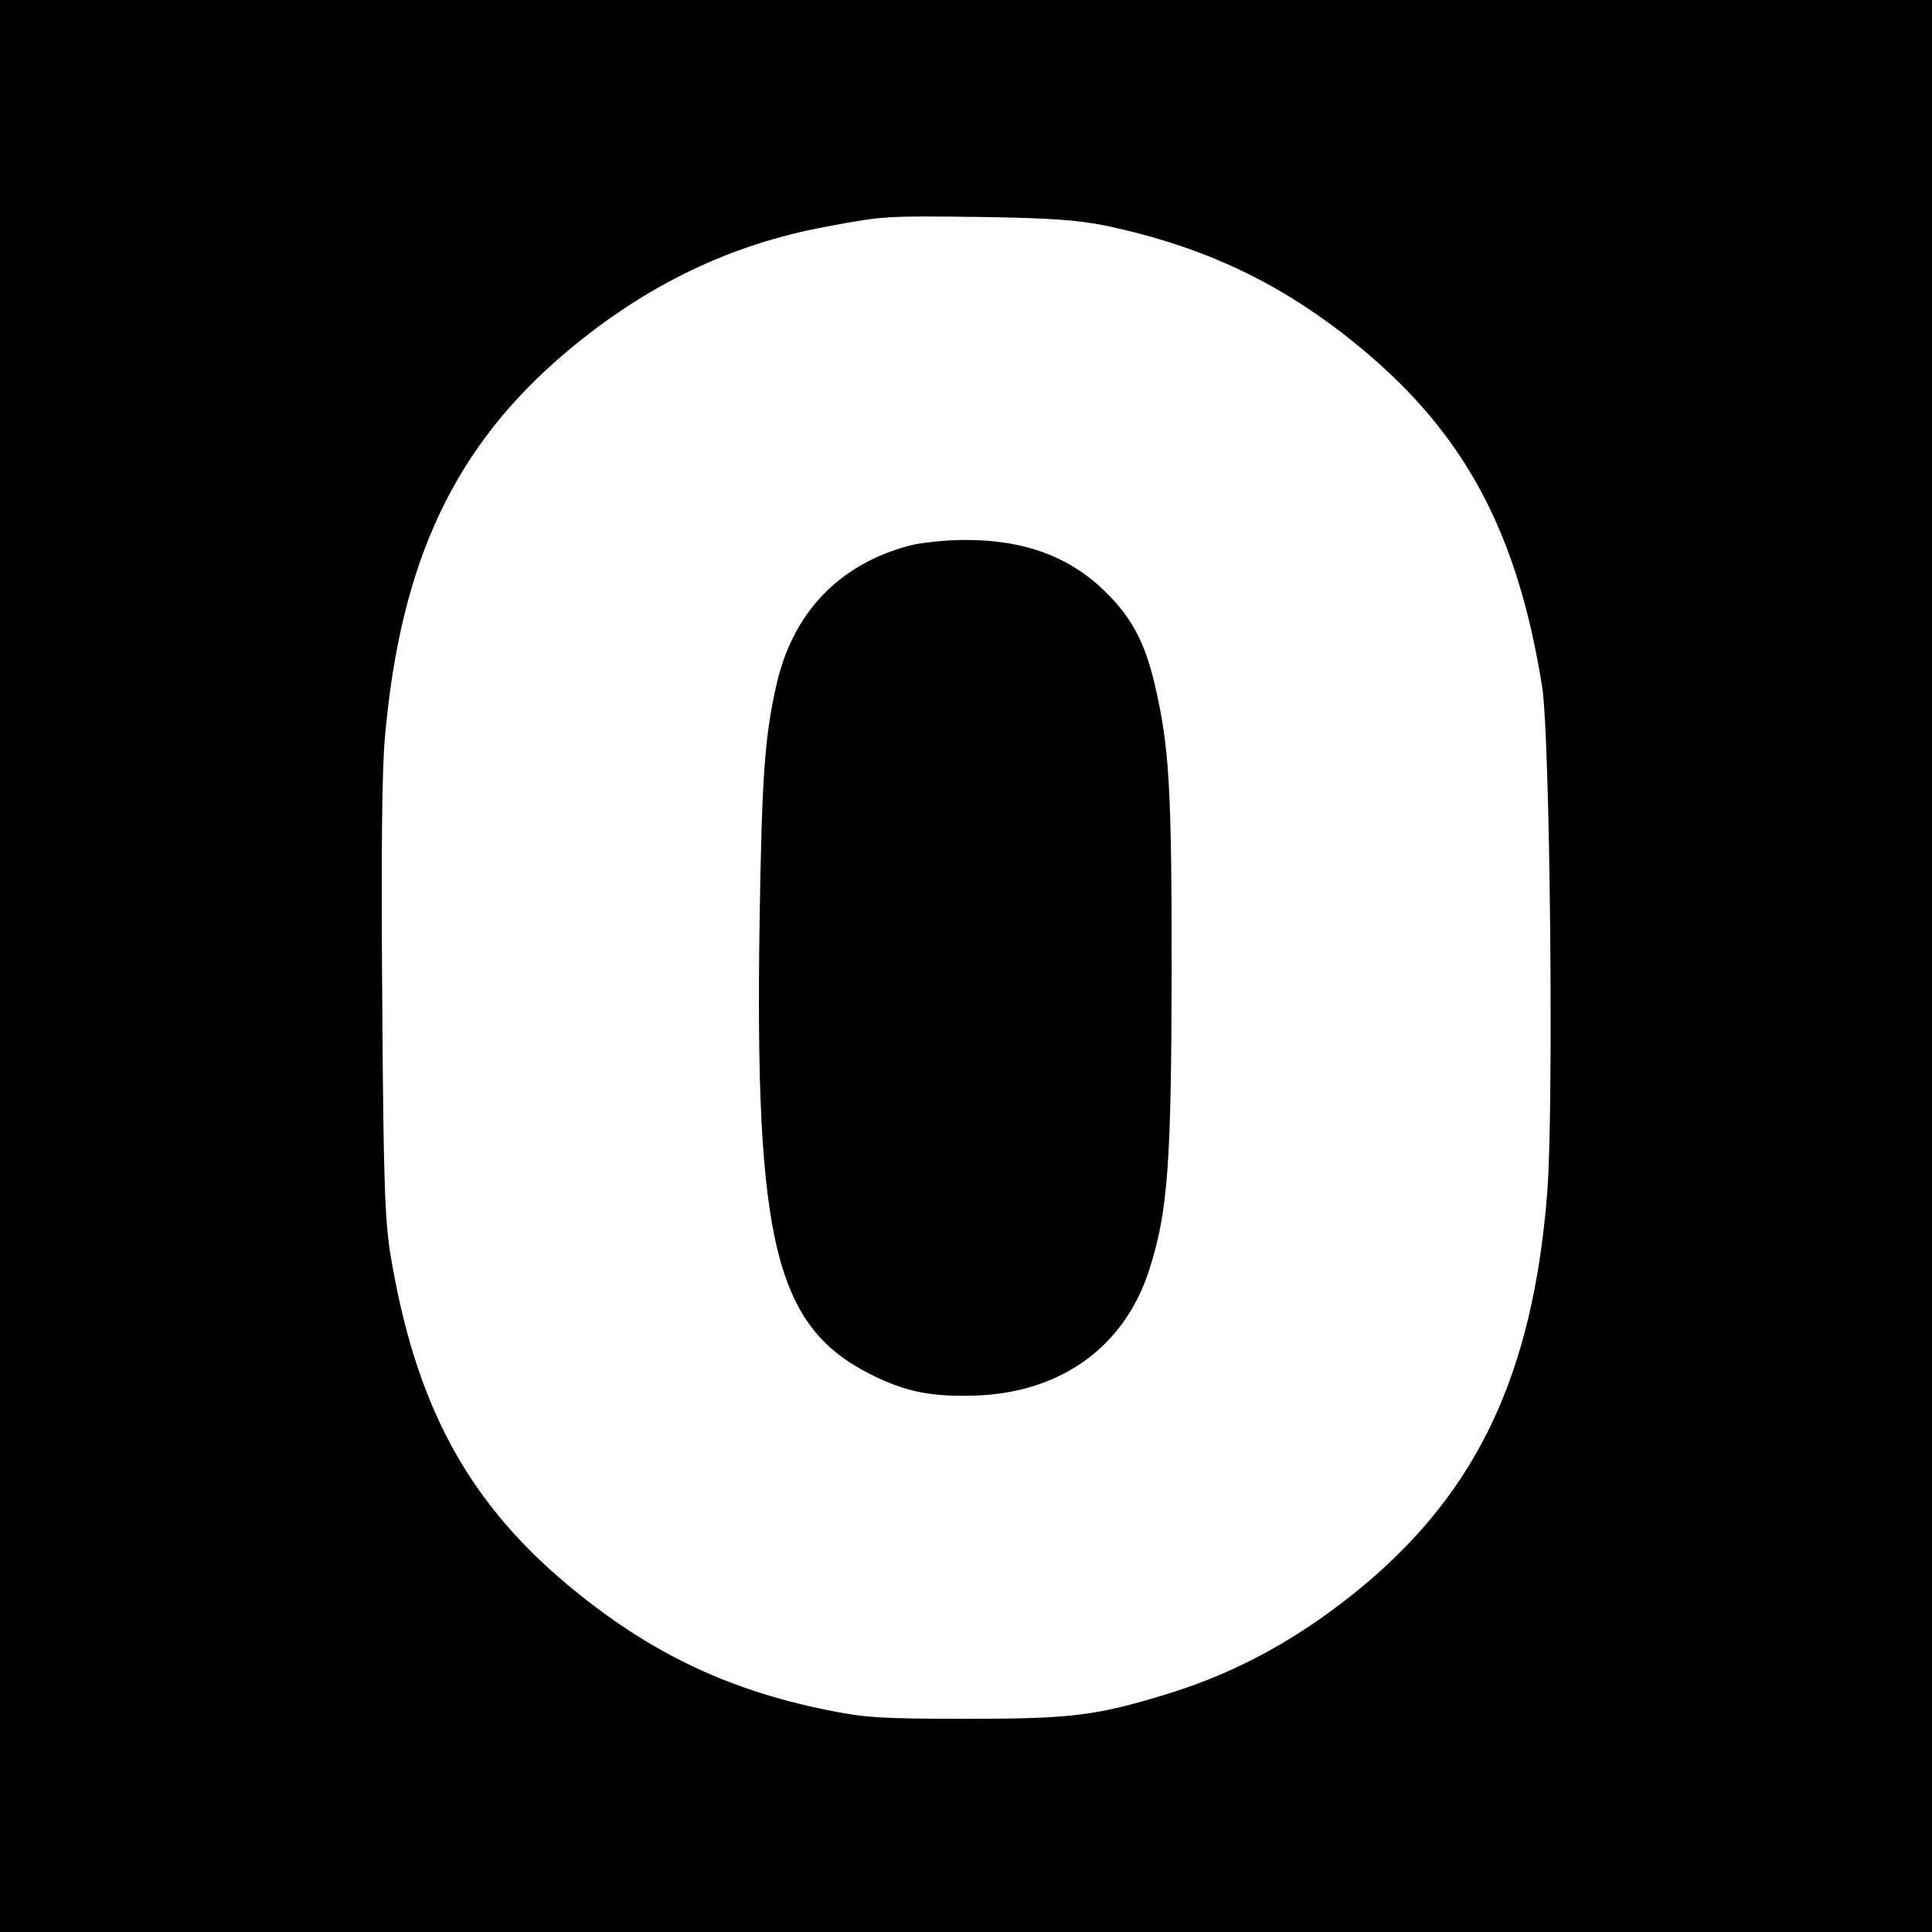 <?xml version="1.0" standalone="no"?>
<!DOCTYPE svg PUBLIC "-//W3C//DTD SVG 20010904//EN"
 "http://www.w3.org/TR/2001/REC-SVG-20010904/DTD/svg10.dtd">
<svg version="1.0" xmlns="http://www.w3.org/2000/svg"
 width="512pt" height="512pt" viewBox="0 0 512 512"
 preserveAspectRatio="xMidYMid meet">
<g transform="translate(0,512) scale(0.1,-0.1)"
fill="#000000" stroke="none">
<path d="M0 2560 l0 -2560 2560 0 2560 0 0 2560 0 2560 -2560 0 -2560 0 0
-2560z m2930 1962 c266 -56 476 -157 681 -328 273 -228 411 -487 476 -895 21
-136 31 -1127 13 -1344 -38 -473 -183 -782 -483 -1034 -165 -138 -334 -232
-523 -290 -189 -58 -254 -66 -534 -66 -226 0 -268 3 -367 23 -268 54 -477 155
-690 333 -267 224 -404 481 -469 879 -14 88 -18 198 -21 670 -3 377 -1 608 7
695 41 469 185 773 483 1024 210 176 432 283 685 330 155 29 155 29 412 26
187 -3 254 -8 330 -23z"/>
<path d="M2410 3674 c-189 -50 -312 -181 -354 -376 -30 -136 -37 -242 -43
-619 -13 -852 42 -1075 296 -1202 94 -47 164 -60 286 -55 223 11 387 133 451
334 49 154 58 278 59 789 0 489 -6 595 -45 762 -26 110 -60 175 -129 243 -95
95 -218 140 -376 139 -49 0 -115 -7 -145 -15z"/>
</g>
</svg>
